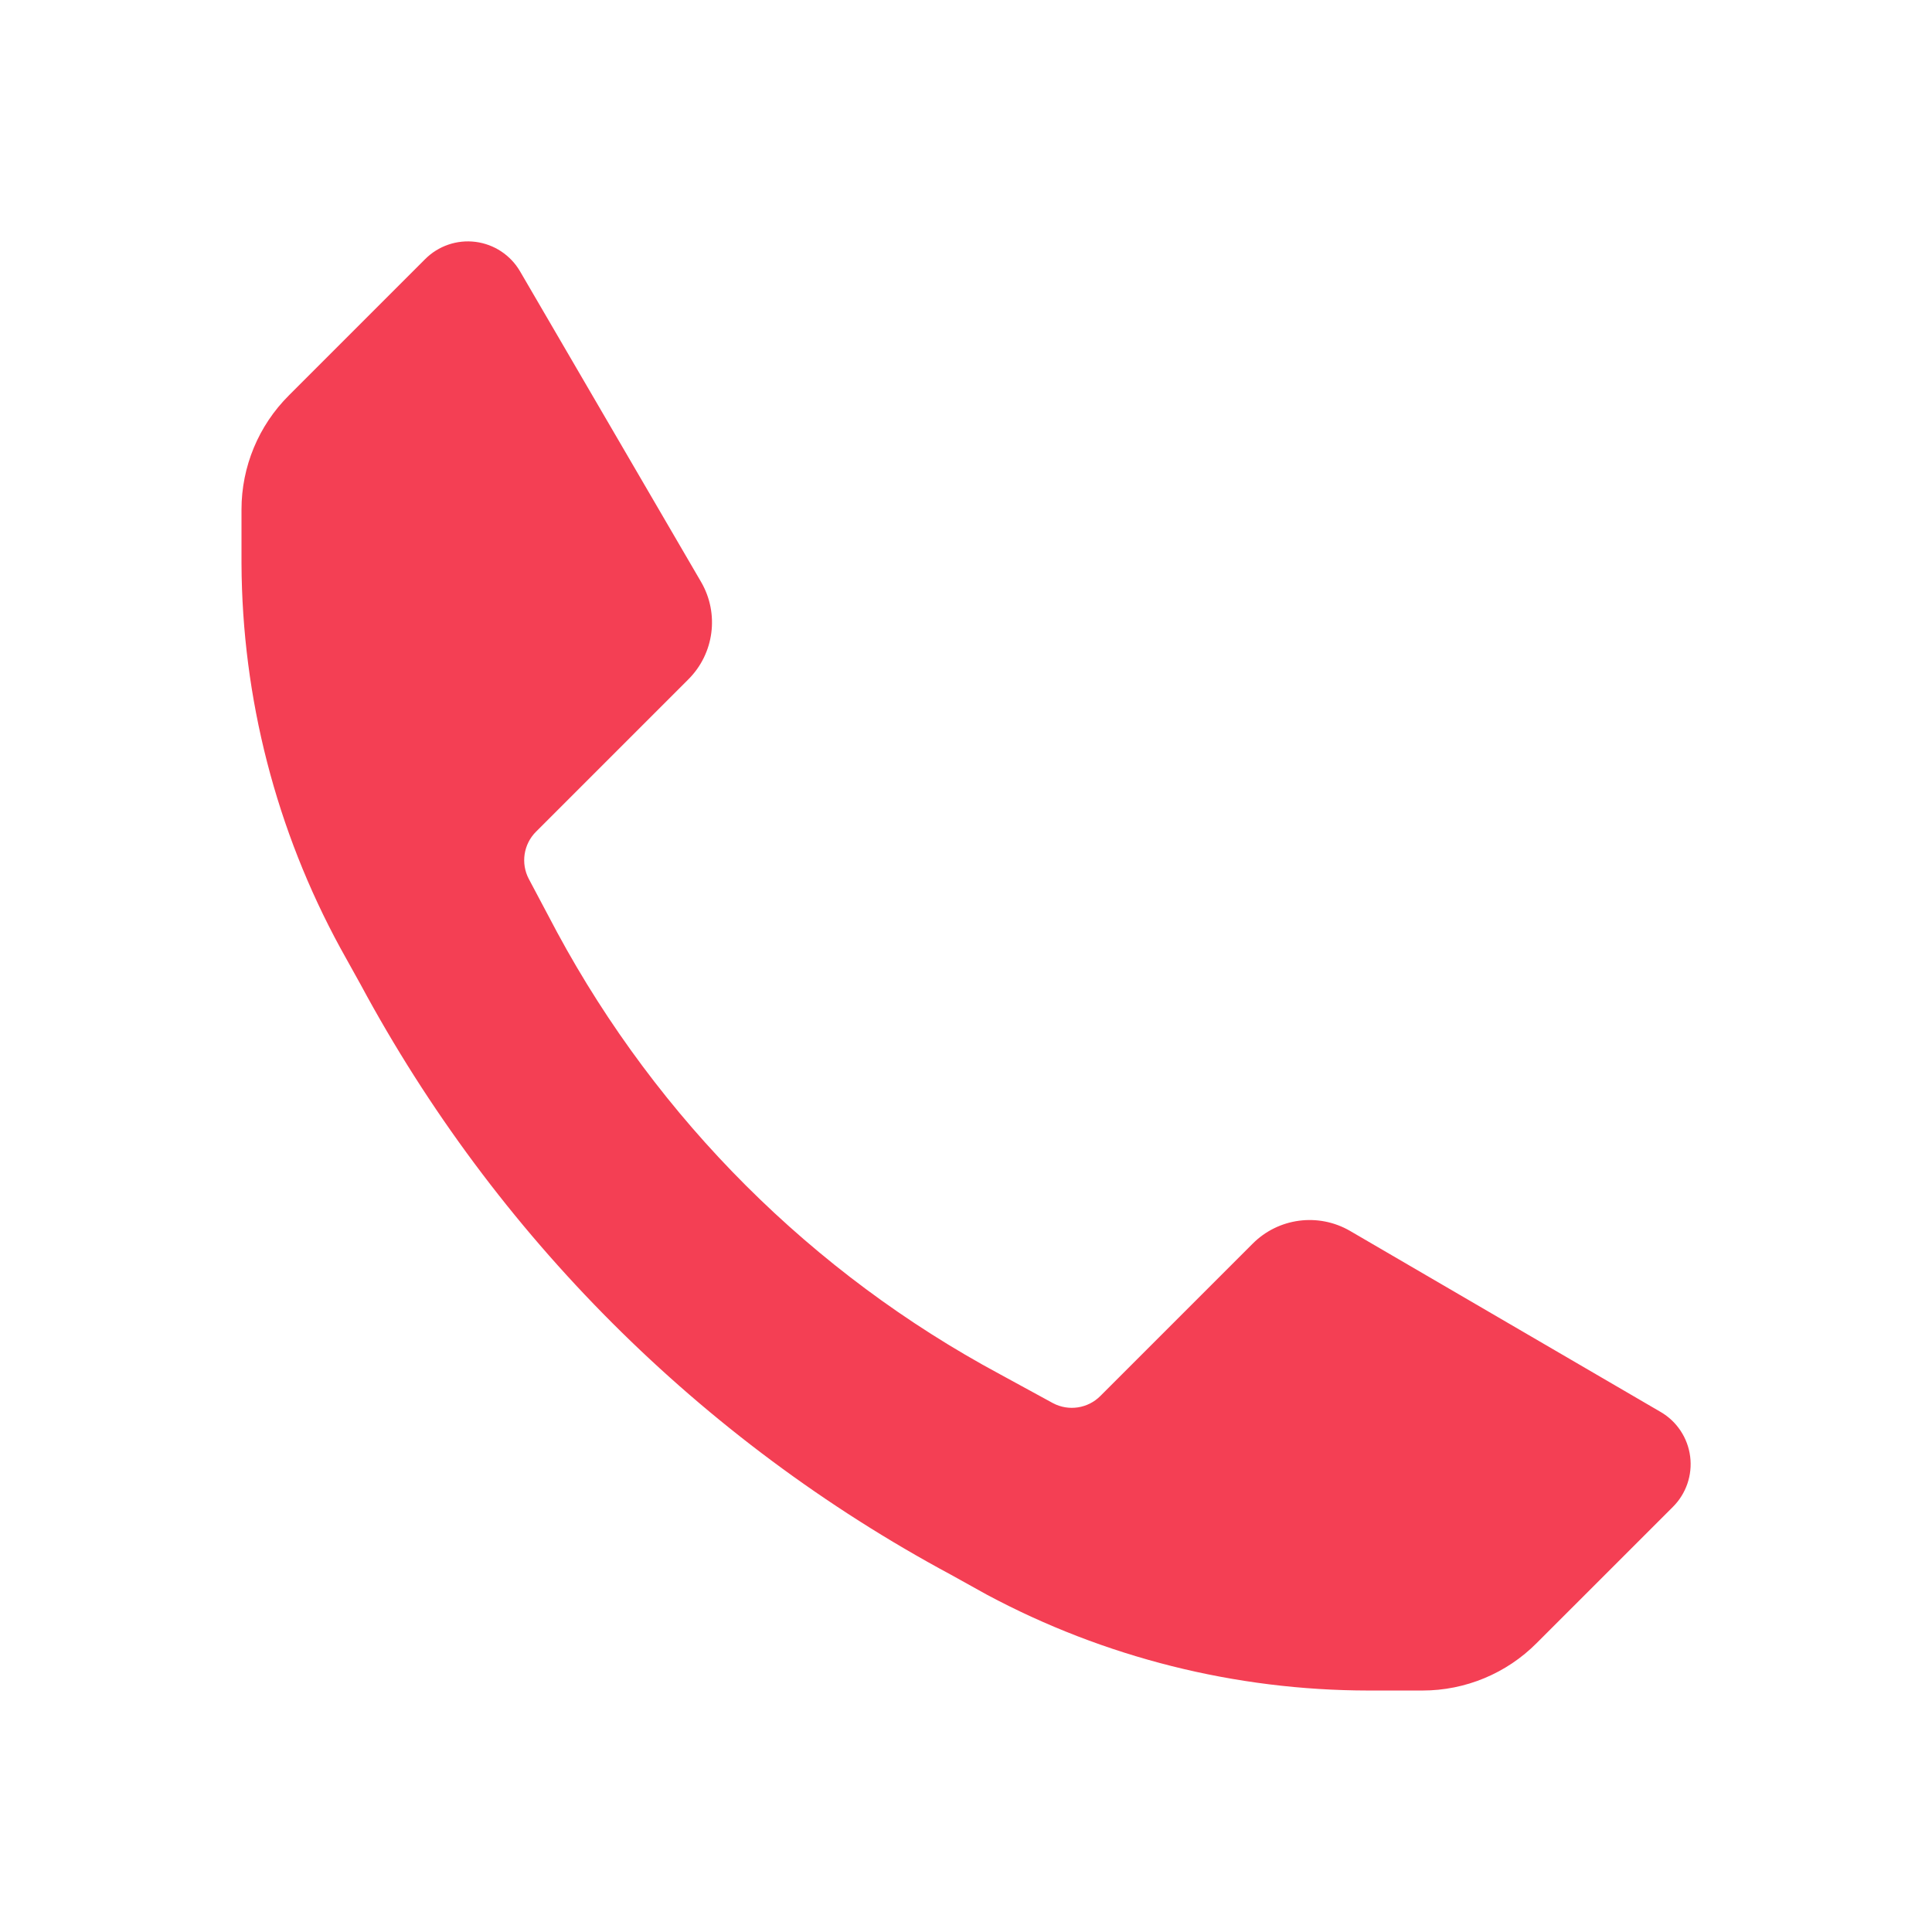 <?xml version="1.0" encoding="UTF-8"?> <svg xmlns="http://www.w3.org/2000/svg" width="80" height="80" viewBox="0 0 80 80" fill="none"> <path d="M56.667 70.001C51.154 69.996 45.728 68.634 40.867 66.034L39.367 65.201C29.003 59.629 20.506 51.132 14.933 40.768L14.1 39.268C11.433 34.379 10.024 28.903 10 23.334V21.101C9.999 19.324 10.707 17.62 11.967 16.368L17.6 10.734C18.147 10.183 18.919 9.917 19.69 10.015C20.46 10.113 21.142 10.564 21.533 11.234L29.033 24.101C29.792 25.41 29.573 27.067 28.5 28.134L22.2 34.434C21.677 34.952 21.555 35.751 21.9 36.401L23.067 38.601C27.257 46.362 33.631 52.725 41.4 56.901L43.6 58.101C44.25 58.446 45.049 58.324 45.567 57.801L51.867 51.501C52.934 50.428 54.59 50.209 55.9 50.968L68.767 58.468C69.437 58.859 69.888 59.541 69.986 60.311C70.084 61.082 69.818 61.854 69.267 62.401L63.633 68.034C62.381 69.294 60.677 70.002 58.9 70.001H56.667Z" fill="#F43F54"></path> </svg> 